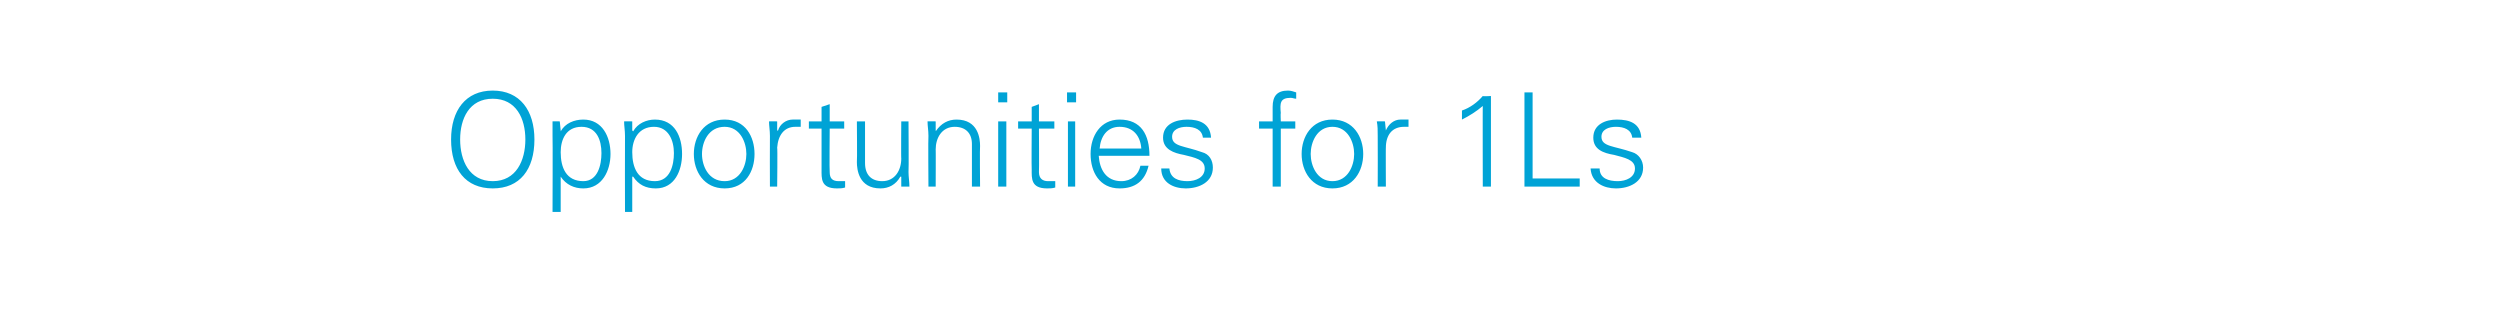 <?xml version="1.0" standalone="no"?><!DOCTYPE svg PUBLIC "-//W3C//DTD SVG 1.1//EN" "http://www.w3.org/Graphics/SVG/1.1/DTD/svg11.dtd"><svg xmlns="http://www.w3.org/2000/svg" version="1.1" width="276px" height="35px" viewBox="0 -1 276 35" style="top:-1px"><desc>Opportunities for 1Ls</desc><defs/><g id="Polygon126427"><path d="m54.4 19c2.6 0 3.6-2.3 3.6-4.6c0-2.3-1-4.5-3.6-4.5c-2.6 0-3.6 2.2-3.6 4.5c0 2.3 1 4.6 3.6 4.6zm0 .8c-3 0-4.6-2.1-4.6-5.4c0-3.2 1.6-5.4 4.6-5.4c3 0 4.6 2.2 4.6 5.4c0 3.3-1.6 5.4-4.6 5.4zm10-.8c1.6 0 2-1.8 2-3.1c0-1.4-.5-2.9-2.2-2.9c-1.7 0-2.3 1.4-2.3 2.8c0 1.7.6 3.2 2.5 3.2zm-2.5 3.4l-.9 0c0 0 .03-8.39 0-8.4c0-.6 0-1.1 0-1.6c-.05-.02.8 0 .8 0l.1 1c0 0 .02.08 0 .1c.5-.9 1.5-1.3 2.5-1.3c2.1 0 3 1.9 3 3.8c0 1.8-.9 3.8-3 3.8c-1 0-1.9-.4-2.5-1.3c.02-.01 0 0 0 0l0 3.9zm10.4-3.4c1.7 0 2.1-1.8 2.1-3.1c0-1.4-.6-2.9-2.2-2.9c-1.7 0-2.4 1.4-2.4 2.8c0 1.7.6 3.2 2.5 3.2zm-2.5 3.4l-.8 0c0 0-.02-8.39 0-8.4c0-.6-.1-1.1-.1-1.6c0-.02.9 0 .9 0l0 1c0 0 .07.08.1.1c.5-.9 1.5-1.3 2.4-1.3c2.2 0 3 1.9 3 3.8c0 1.8-.8 3.8-2.9 3.8c-1.1 0-1.9-.4-2.5-1.3c-.03-.01-.1 0-.1 0l0 3.9zm10.2-9.4c-1.8 0-2.5 1.7-2.5 3c0 1.3.7 3 2.5 3c1.7 0 2.4-1.7 2.4-3c0-1.3-.7-3-2.4-3zm3.3 3c0 1.9-1 3.8-3.3 3.8c-2.3 0-3.4-1.9-3.4-3.8c0-1.9 1.1-3.8 3.4-3.8c2.3 0 3.3 1.9 3.3 3.8zm2.5 3.6l-.8 0c0 0-.02-5.59 0-5.6c0-.6-.1-1.1-.1-1.6c.01-.02.9 0 .9 0l0 1c0 0 .07.05.1 0c.2-.7.9-1.2 1.6-1.2c.3 0 .6 0 .9 0c0 0 0 .8 0 .8c-.2 0-.4 0-.6 0c-1.2 0-1.9.9-2 2.3c.05-.04 0 4.3 0 4.3zm4.9-6.4l-1.4 0l0-.8l1.4 0l0-1.6l.9-.3l0 1.9l1.6 0l0 .8l-1.6 0c0 0-.04 4.81 0 4.8c0 .7.3 1 1 1c.2 0 .5 0 .7 0c0 0 0 .7 0 .7c-.3.1-.6.1-.9.1c-1.8 0-1.7-1.1-1.7-2.1c0-.02 0-4.5 0-4.5zm8.8-.8l.8 0c0 0 .04 5.59 0 5.6c0 .5.1 1.1.1 1.6c.01.01-.9 0-.9 0l0-1.1c0 0-.05.02-.1 0c-.5.9-1.3 1.3-2.2 1.3c-2.4 0-2.6-2.1-2.6-2.9c.04.01 0-4.5 0-4.5l.9 0c0 0 0 4.65 0 4.6c0 1.3.7 2 1.9 2c1.4 0 2.1-1.2 2.1-2.5c-.03.05 0-4.1 0-4.1zm3.8 7.2l-.8 0c0 0-.04-5.59 0-5.6c0-.6-.1-1.1-.1-1.6c-.02-.02.9 0 .9 0l0 1c0 0 .05.08 0 .1c.6-.9 1.4-1.3 2.3-1.3c2.4 0 2.6 2.1 2.6 2.9c-.04-.01 0 4.5 0 4.5l-.9 0c0 0-.01-4.65 0-4.7c0-1.2-.7-1.9-1.9-1.9c-1.4 0-2.1 1.2-2.1 2.5c.02-.05 0 4.1 0 4.1zm7.8-7.2l0 7.2l-.9 0l0-7.2l.9 0zm.1-2.1l-1 0l0-1.1l1 0l0 1.1zm2.7 2.9l-1.5 0l0-.8l1.5 0l0-1.6l.8-.3l0 1.9l1.7 0l0 .8l-1.7 0c0 0 .03 4.81 0 4.8c0 .7.4 1 1 1c.3 0 .5 0 .8 0c0 0 0 .7 0 .7c-.3.1-.6.1-.9.1c-1.8 0-1.7-1.1-1.7-2.1c-.03-.02 0-4.5 0-4.5zm4.8-.8l0 7.2l-.8 0l0-7.2l.8 0zm.1-2.1l-1 0l0-1.1l1 0l0 1.1zm2.5 5.9c.1 1.5.8 2.8 2.5 2.8c1.1 0 1.9-.7 2.1-1.7c0 0 .9 0 .9 0c-.4 1.7-1.5 2.5-3.2 2.5c-2.2 0-3.2-1.8-3.2-3.8c0-2 1.1-3.8 3.2-3.8c2.4 0 3.3 1.7 3.3 4c0 0-5.6 0-5.6 0zm4.7-.8c-.1-1.4-.9-2.4-2.4-2.4c-1.4 0-2.1 1.1-2.2 2.4c0 0 4.6 0 4.6 0zm5.1-3.2c1.3 0 2.5.4 2.6 2c0 0-.9 0-.9 0c-.1-.9-.9-1.2-1.8-1.2c-.8 0-1.6.3-1.6 1.1c0 1.1 1.4 1 3.3 1.7c.8.2 1.2.9 1.2 1.7c0 1.6-1.5 2.3-3 2.3c-1.3 0-2.7-.6-2.7-2.2c0 0 .9 0 .9 0c.1 1.1 1 1.4 2 1.4c.9 0 1.9-.4 1.9-1.4c0-1-1.1-1.2-2.3-1.5c-1.1-.2-2.3-.6-2.3-1.9c0-1.5 1.4-2 2.7-2zm9.4 7.4l0-6.4l-1.5 0l0-.8l1.5 0c0 0-.01-1.56 0-1.6c0-1.2.5-1.8 1.7-1.8c.3 0 .6.1.9.2c0 0 0 .7 0 .7c-.2 0-.4-.1-.6-.1c-1.2 0-1.2.6-1.1 1.7c-.04-.04 0 .9 0 .9l1.6 0l0 .8l-1.6 0l0 6.4l-.9 0zm6.6-6.6c-1.7 0-2.4 1.7-2.4 3c0 1.3.7 3 2.4 3c1.7 0 2.4-1.7 2.4-3c0-1.3-.7-3-2.4-3zm3.4 3c0 1.9-1.1 3.8-3.4 3.8c-2.3 0-3.4-1.9-3.4-3.8c0-1.9 1.1-3.8 3.4-3.8c2.3 0 3.4 1.9 3.4 3.8zm2.5 3.6l-.9 0c0 0 .02-5.59 0-5.6c0-.6 0-1.1-.1-1.6c.05-.02.9 0 .9 0l.1 1c0 0 .01.05 0 0c.3-.7.9-1.2 1.6-1.2c.3 0 .6 0 .9 0c0 0 0 .8 0 .8c-.2 0-.4 0-.5 0c-1.3 0-2 .9-2 2.3c-.02-.04 0 4.3 0 4.3zm8.4-8.4c.9-.3 1.7-.9 2.3-1.6c.03.05.9 0 .9 0l0 10l-.9 0c0 0-.02-8.94 0-8.9c-.7.6-1.5 1.1-2.3 1.5c0 0 0-1 0-1zm6.9 8.4l0-10.4l.9 0l0 9.5l5.2 0l0 .9l-6.1 0zm10.2-7.4c1.4 0 2.6.4 2.7 2c0 0-1 0-1 0c-.1-.9-.9-1.2-1.8-1.2c-.8 0-1.6.3-1.6 1.1c0 1.1 1.4 1 3.4 1.7c.7.2 1.2.9 1.2 1.7c0 1.6-1.5 2.3-3 2.3c-1.3 0-2.7-.6-2.8-2.2c0 0 1 0 1 0c0 1.1 1 1.4 2 1.4c.9 0 1.9-.4 1.9-1.4c0-1-1.2-1.2-2.3-1.5c-1.2-.2-2.3-.6-2.3-1.9c0-1.5 1.4-2 2.6-2z" stroke="none" fill="#00a3d6"/></g></svg>